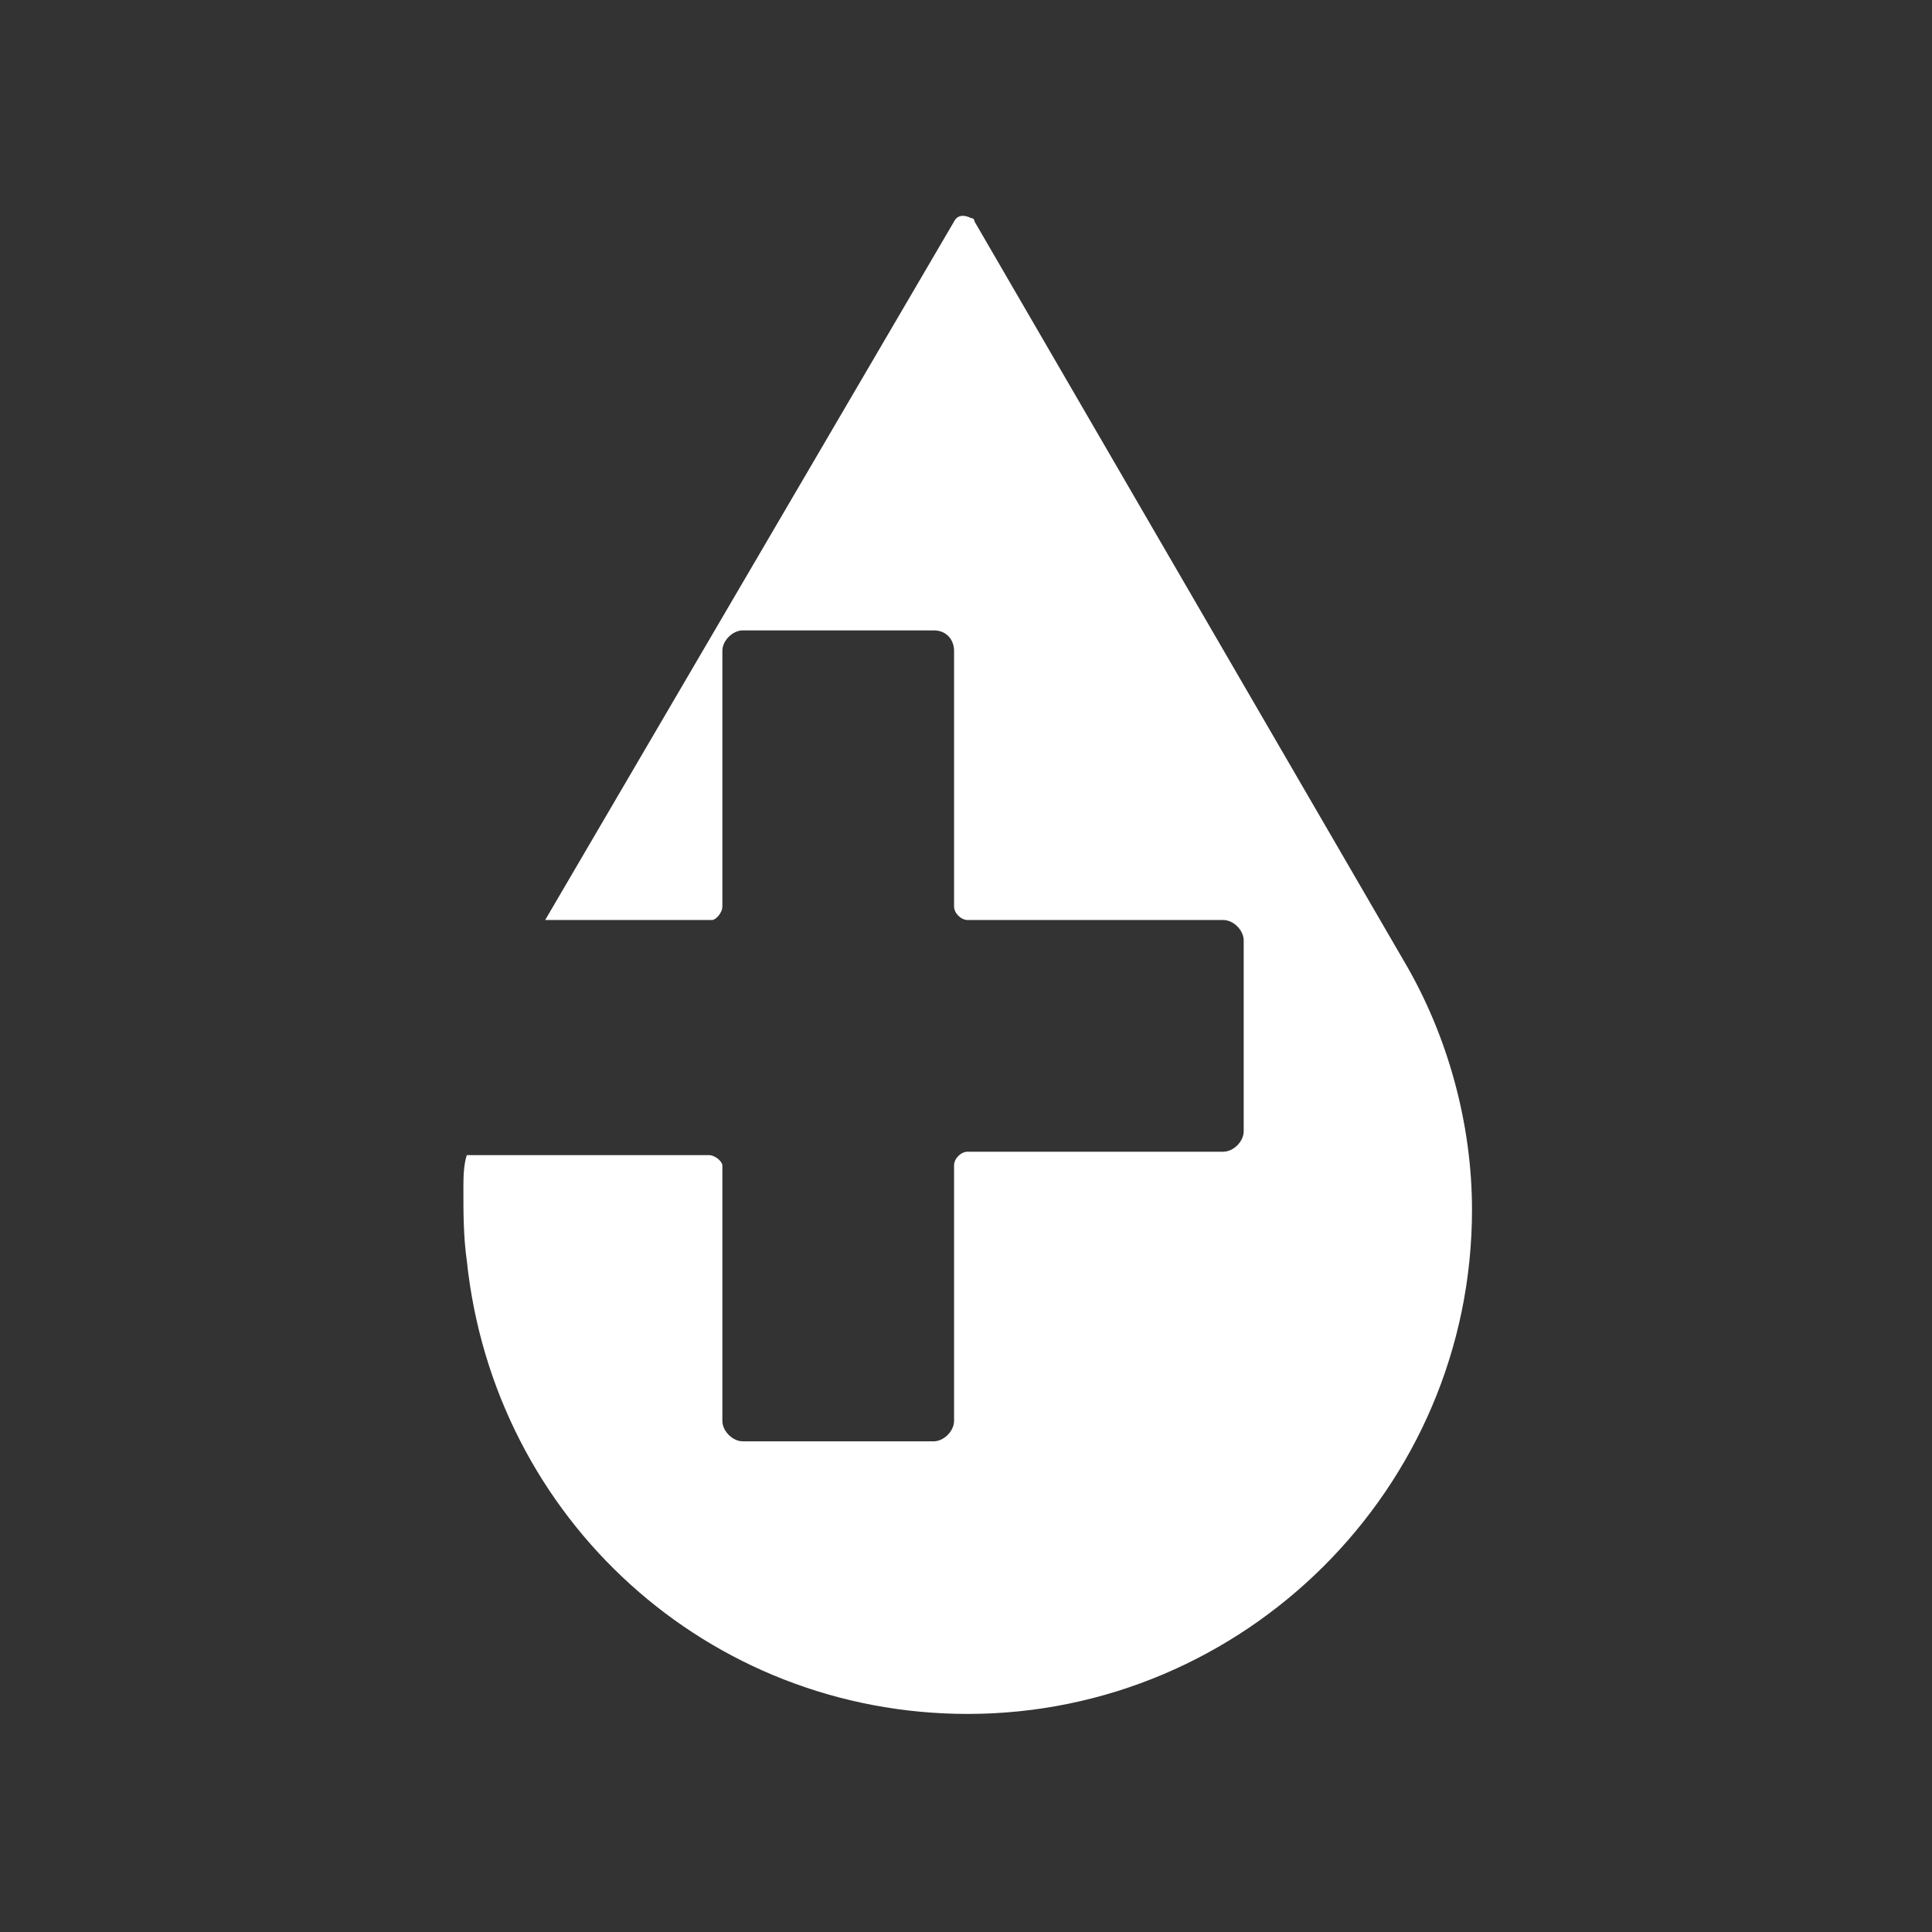 <?xml version="1.0" encoding="utf-8"?>
<!-- Generator: Adobe Illustrator 24.3.0, SVG Export Plug-In . SVG Version: 6.00 Build 0)  -->
<svg version="1.1" id="レイヤー_1" xmlns="http://www.w3.org/2000/svg" xmlns:xlink="http://www.w3.org/1999/xlink" x="0px"
	 y="0px" viewBox="0 0 56.7 56.7" style="enable-background:new 0 0 56.7 56.7;" xml:space="preserve">
<rect x="0" y="0" width="56.7" height="56.7" fill="#333333" stroke="none"/>
<style type="text/css">
	.st0{fill:#FFFFFF;}
</style>
<g id="レイヤー_2_1_">
	<g id="add">
		<path class="st0" d="M43.2,35.5c0,8.2-6.7,14.8-14.8,14.8c-7.6,0-13.9-5.7-14.7-13.3c-0.1-0.7-0.1-1.4-0.1-2.1c0-0.3,0-0.7,0.1-1
			h7.1c0.2,0,0.4,0.2,0.4,0.3c0,0,0,0,0,0v7.5c0,0.3,0.3,0.6,0.6,0.6h5.6c0.3,0,0.6-0.3,0.6-0.6c0,0,0,0,0,0v-7.5
			c0-0.2,0.2-0.4,0.4-0.4c0,0,0,0,0,0h7.5c0.3,0,0.6-0.3,0.6-0.6v-5.6c0-0.3-0.3-0.6-0.6-0.6h-7.5c-0.2,0-0.4-0.2-0.4-0.4
			c0,0,0,0,0,0v-7.5c0-0.3-0.2-0.6-0.6-0.6h-5.6c-0.3,0-0.6,0.3-0.6,0.6v7.5c0,0.2-0.2,0.4-0.3,0.4c0,0,0,0,0,0H16L28,6.5
			c0.1-0.2,0.3-0.2,0.5-0.1c0.1,0,0.1,0.1,0.1,0.1l12.6,21.7l0,0C42.5,30.4,43.2,33,43.2,35.5z"/>
	</g>
</g>
</svg>

